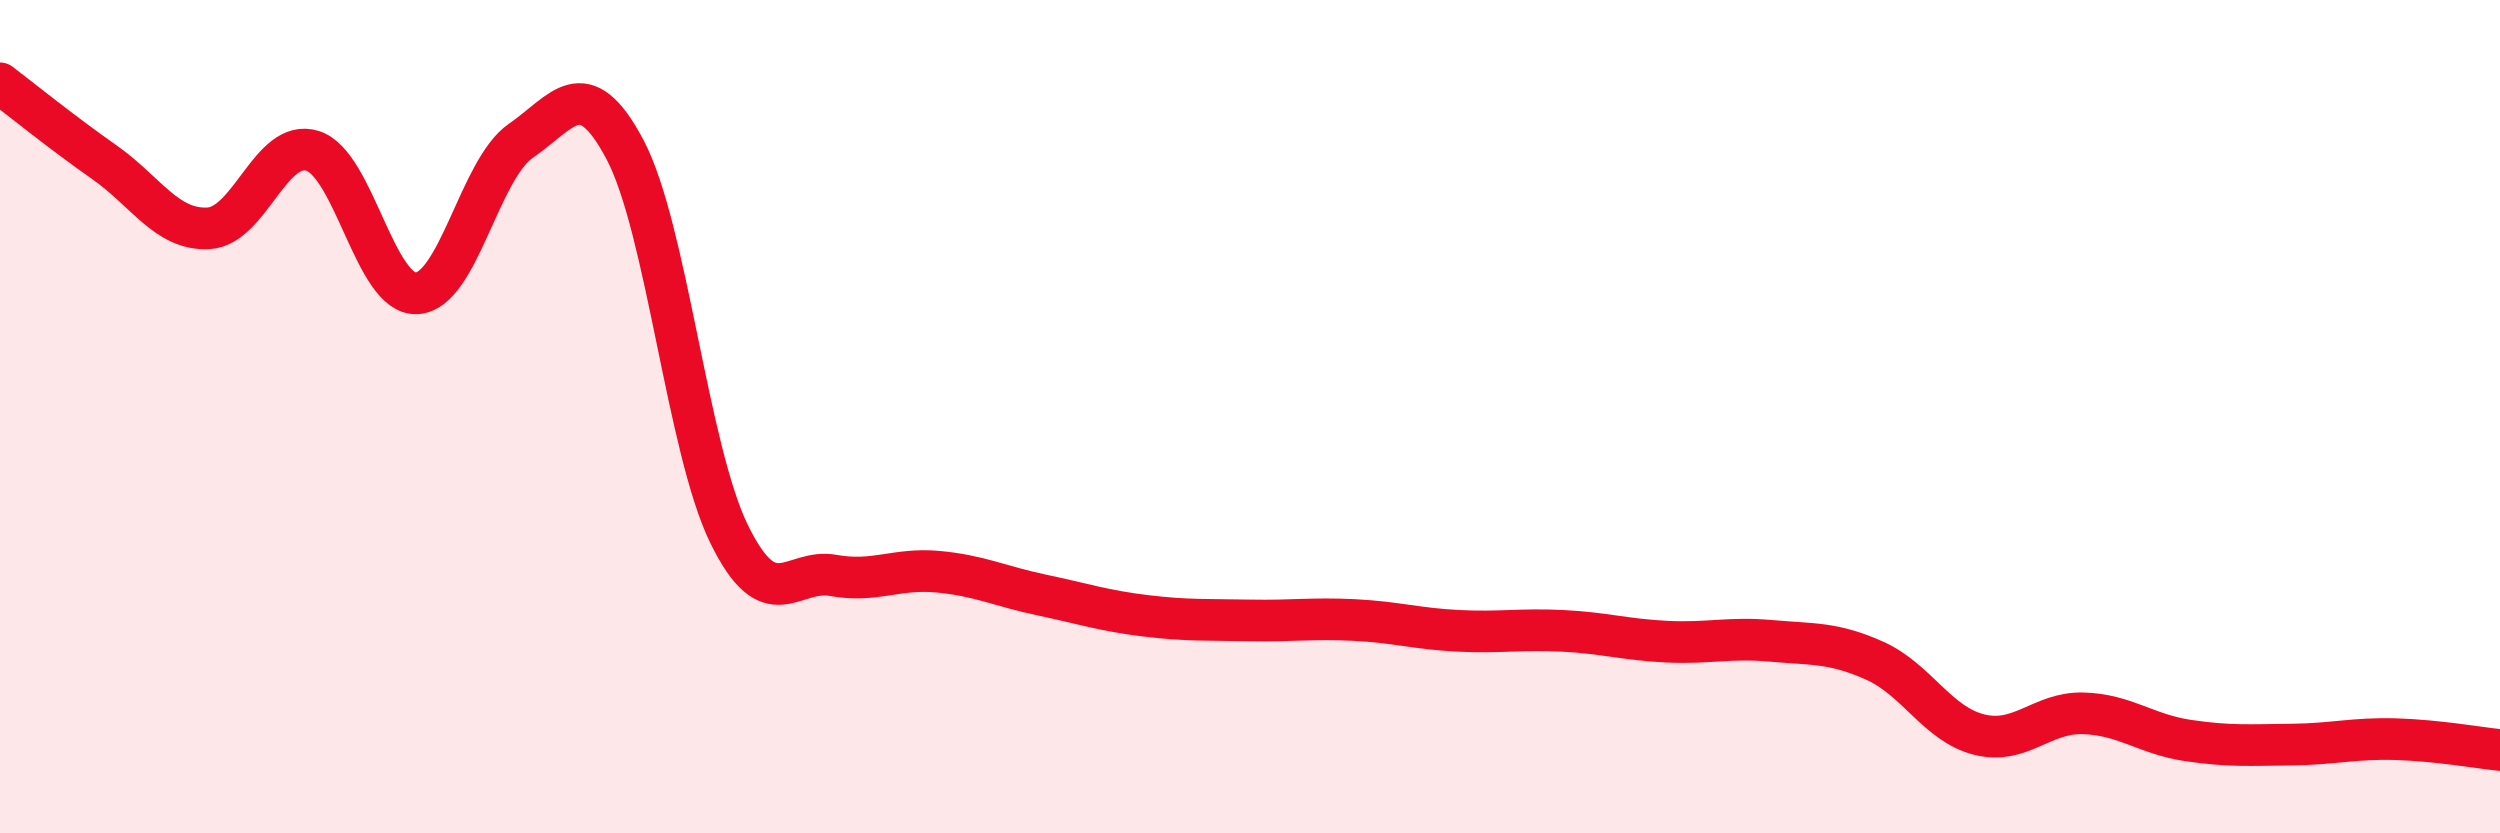 
    <svg width="60" height="20" viewBox="0 0 60 20" xmlns="http://www.w3.org/2000/svg">
      <path
        d="M 0,2 C 0.5,2.38 1.5,3.19 2.5,3.89 C 3.5,4.59 4,5.53 5,5.48 C 6,5.43 6.5,3.31 7.5,3.62 C 8.5,3.93 9,7.09 10,7.04 C 11,6.99 11.5,4.07 12.5,3.38 C 13.5,2.69 14,1.7 15,3.59 C 16,5.48 16.5,10.78 17.5,12.82 C 18.5,14.86 19,13.63 20,13.81 C 21,13.99 21.5,13.63 22.5,13.72 C 23.5,13.81 24,14.07 25,14.28 C 26,14.49 26.5,14.66 27.5,14.78 C 28.5,14.9 29,14.87 30,14.89 C 31,14.91 31.5,14.83 32.5,14.88 C 33.5,14.93 34,15.09 35,15.14 C 36,15.19 36.5,15.09 37.5,15.14 C 38.5,15.19 39,15.35 40,15.4 C 41,15.45 41.5,15.29 42.5,15.38 C 43.5,15.47 44,15.41 45,15.86 C 46,16.31 46.5,17.38 47.5,17.63 C 48.5,17.88 49,17.09 50,17.12 C 51,17.15 51.5,17.62 52.5,17.77 C 53.5,17.92 54,17.88 55,17.87 C 56,17.86 56.5,17.71 57.5,17.74 C 58.5,17.77 59.5,17.95 60,18L60 20L0 20Z"
        fill="#EB0A25"
        opacity="0.1"
        stroke-linecap="round"
        stroke-linejoin="round"
      />
      <path
        d="M 0,2 C 0.5,2.38 1.5,3.19 2.5,3.89 C 3.5,4.59 4,5.53 5,5.48 C 6,5.43 6.5,3.31 7.5,3.62 C 8.5,3.93 9,7.09 10,7.04 C 11,6.99 11.5,4.07 12.5,3.38 C 13.5,2.69 14,1.7 15,3.59 C 16,5.48 16.5,10.78 17.5,12.82 C 18.5,14.86 19,13.63 20,13.81 C 21,13.99 21.5,13.63 22.5,13.72 C 23.5,13.81 24,14.07 25,14.28 C 26,14.49 26.5,14.66 27.5,14.78 C 28.5,14.9 29,14.87 30,14.89 C 31,14.91 31.5,14.83 32.5,14.88 C 33.5,14.93 34,15.09 35,15.14 C 36,15.19 36.5,15.09 37.5,15.14 C 38.5,15.19 39,15.35 40,15.4 C 41,15.45 41.5,15.29 42.5,15.38 C 43.5,15.47 44,15.41 45,15.86 C 46,16.31 46.5,17.38 47.5,17.63 C 48.5,17.88 49,17.09 50,17.12 C 51,17.15 51.5,17.62 52.5,17.77 C 53.5,17.92 54,17.88 55,17.87 C 56,17.86 56.5,17.71 57.5,17.74 C 58.5,17.77 59.5,17.95 60,18"
        stroke="#EB0A25"
        stroke-width="1"
        fill="none"
        stroke-linecap="round"
        stroke-linejoin="round"
      />
    </svg>
  